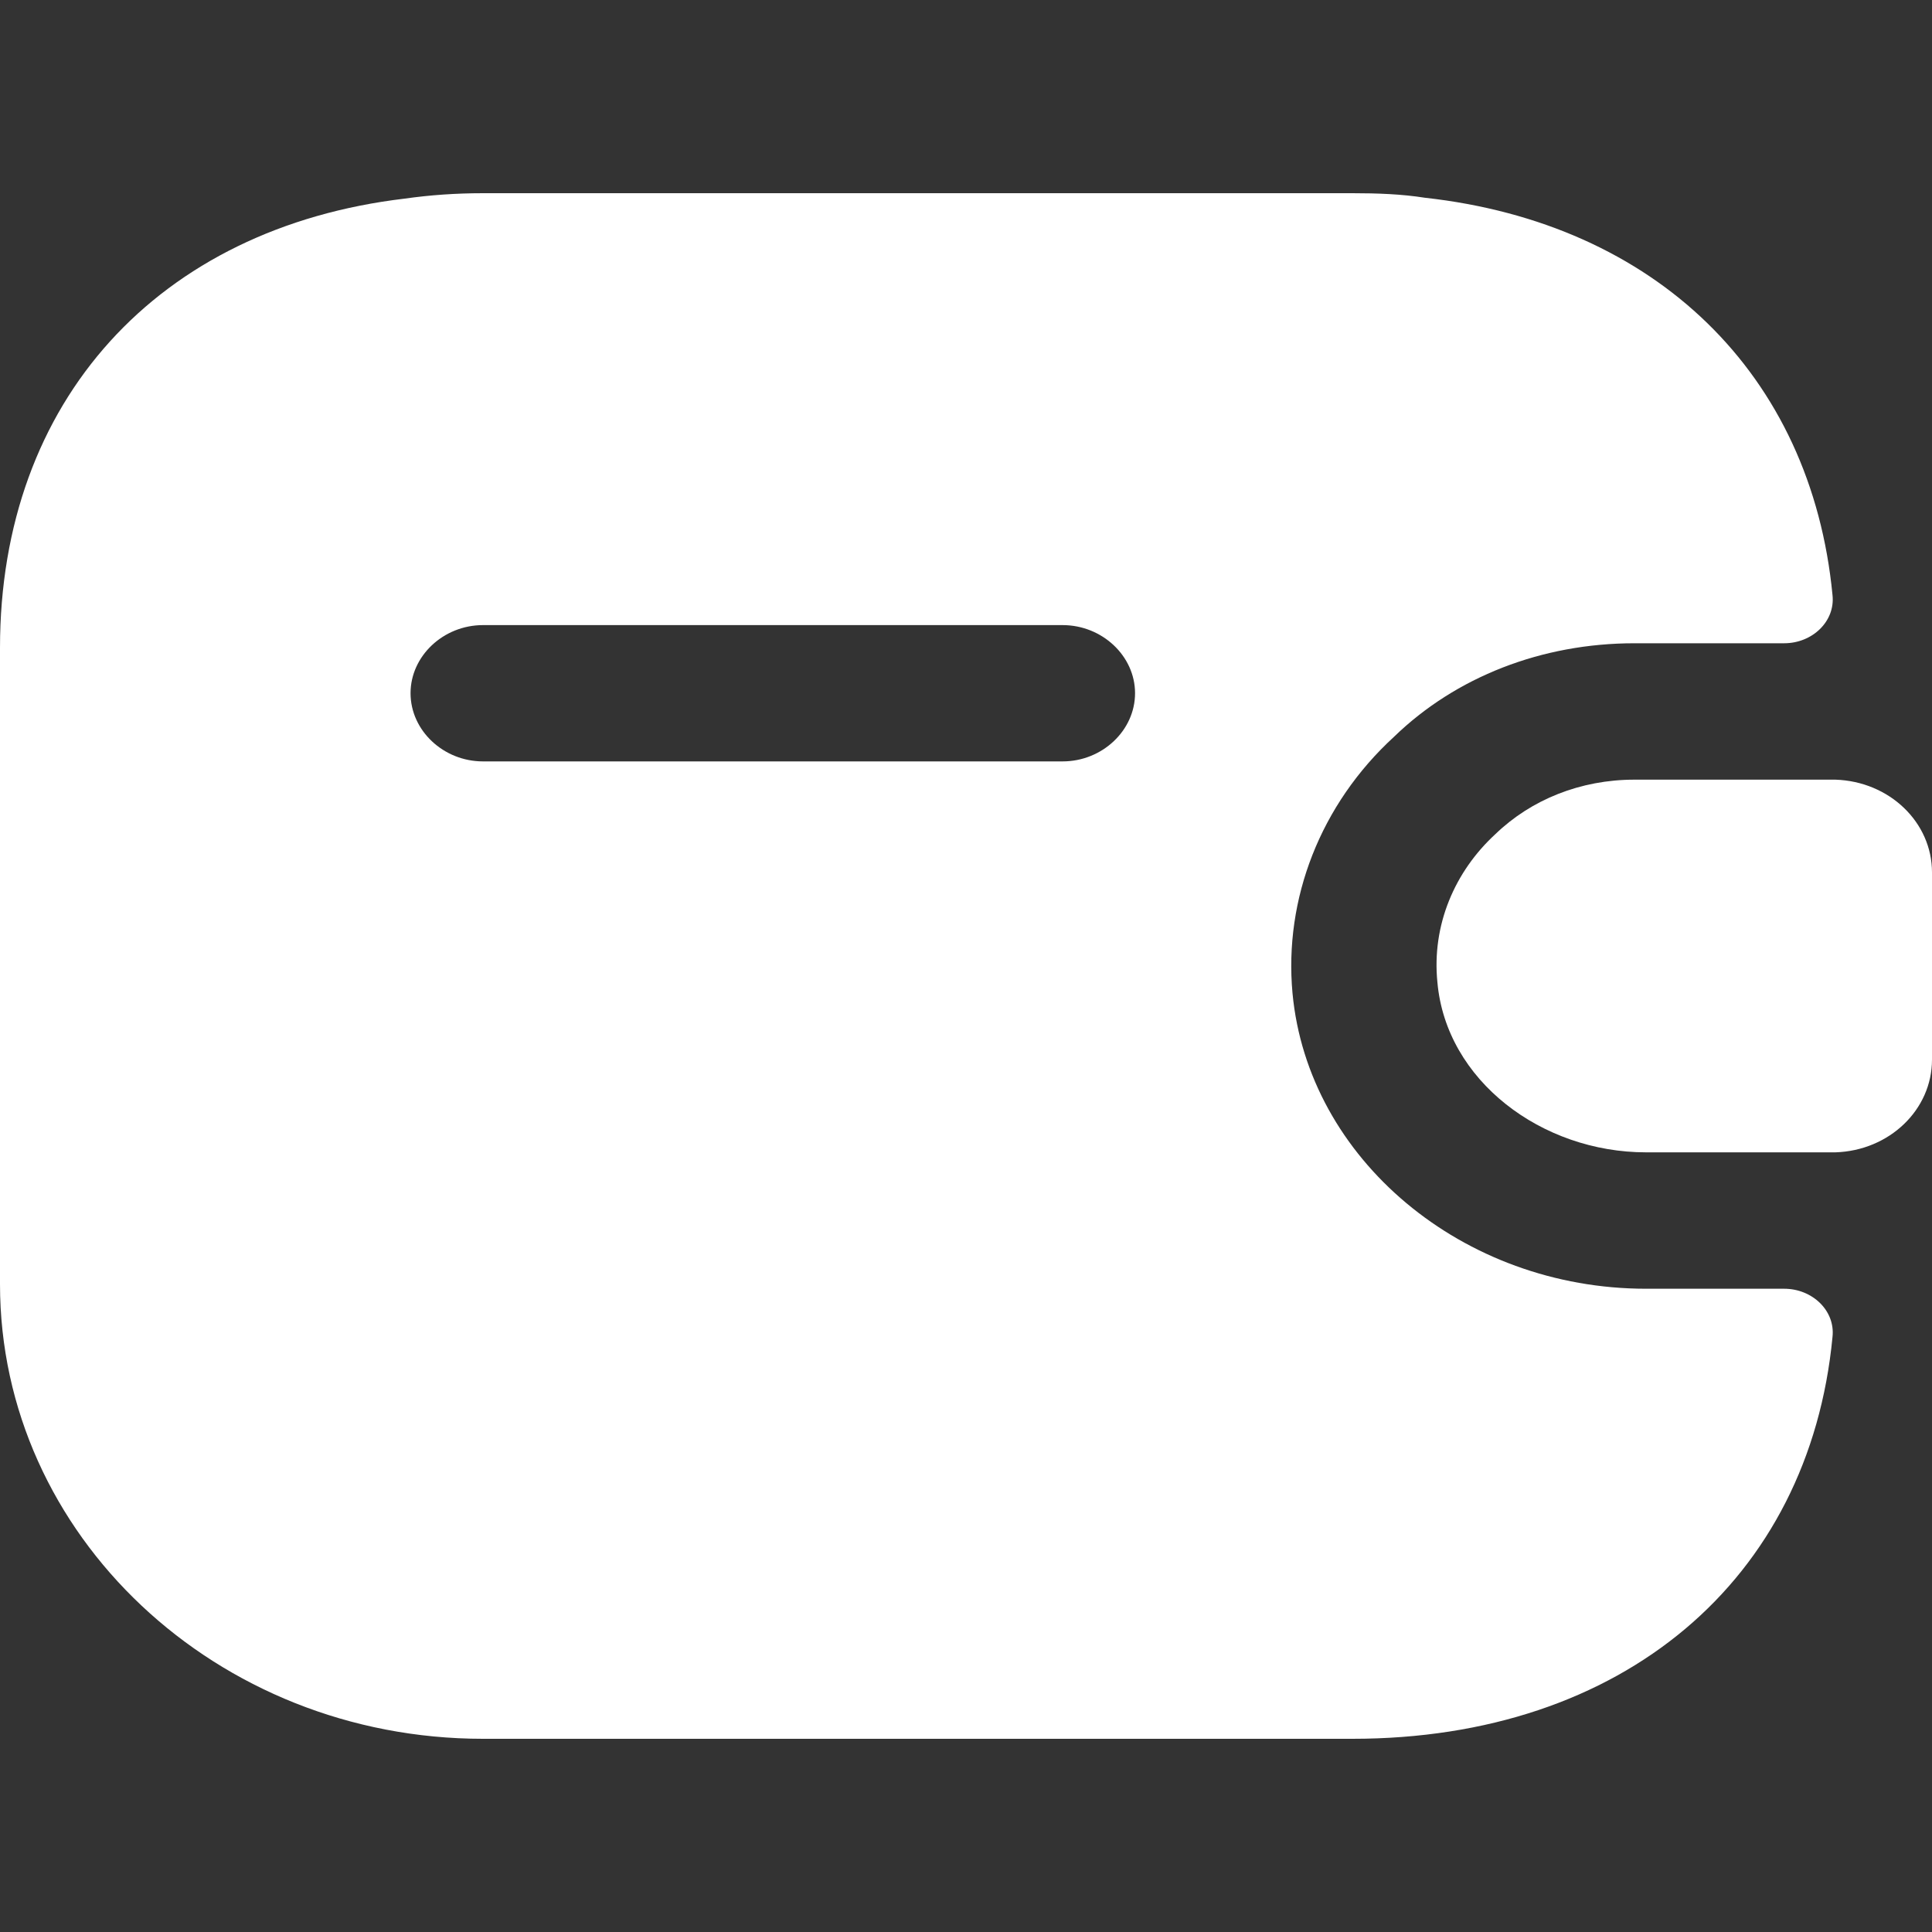 <svg width="20" height="20" viewBox="0 0 20 20" fill="none" xmlns="http://www.w3.org/2000/svg">
<rect x="0" y="0" width="20" height="20" fill="#333333" stroke="none"/>
<path d="M20 9.031V10.969C20 11.487 19.56 11.911 19 11.929H17.04C15.96 11.929 14.97 11.186 14.88 10.169C14.82 9.576 15.06 9.021 15.48 8.635C15.85 8.278 16.36 8.071 16.92 8.071H19C19.56 8.089 20 8.513 20 9.031Z" fill="white"/>
<path d="M18.47 13.341H17.04C15.14 13.341 13.54 11.995 13.38 10.282C13.29 9.304 13.67 8.325 14.43 7.628C15.07 7.007 15.96 6.659 16.92 6.659H18.47C18.76 6.659 19 6.433 18.97 6.16C18.75 3.873 17.14 2.311 14.75 2.047C14.51 2.009 14.26 2 14 2H5C4.72 2 4.45 2.019 4.19 2.056C1.64 2.358 0 4.146 0 6.706V13.294C0 15.892 2.24 18 5 18H14C16.8 18 18.73 16.353 18.97 13.84C19 13.567 18.76 13.341 18.47 13.341ZM11 7.882H5C4.59 7.882 4.25 7.562 4.25 7.176C4.25 6.791 4.59 6.471 5 6.471H11C11.41 6.471 11.75 6.791 11.75 7.176C11.75 7.562 11.41 7.882 11 7.882Z" fill="white"/>
</svg>
